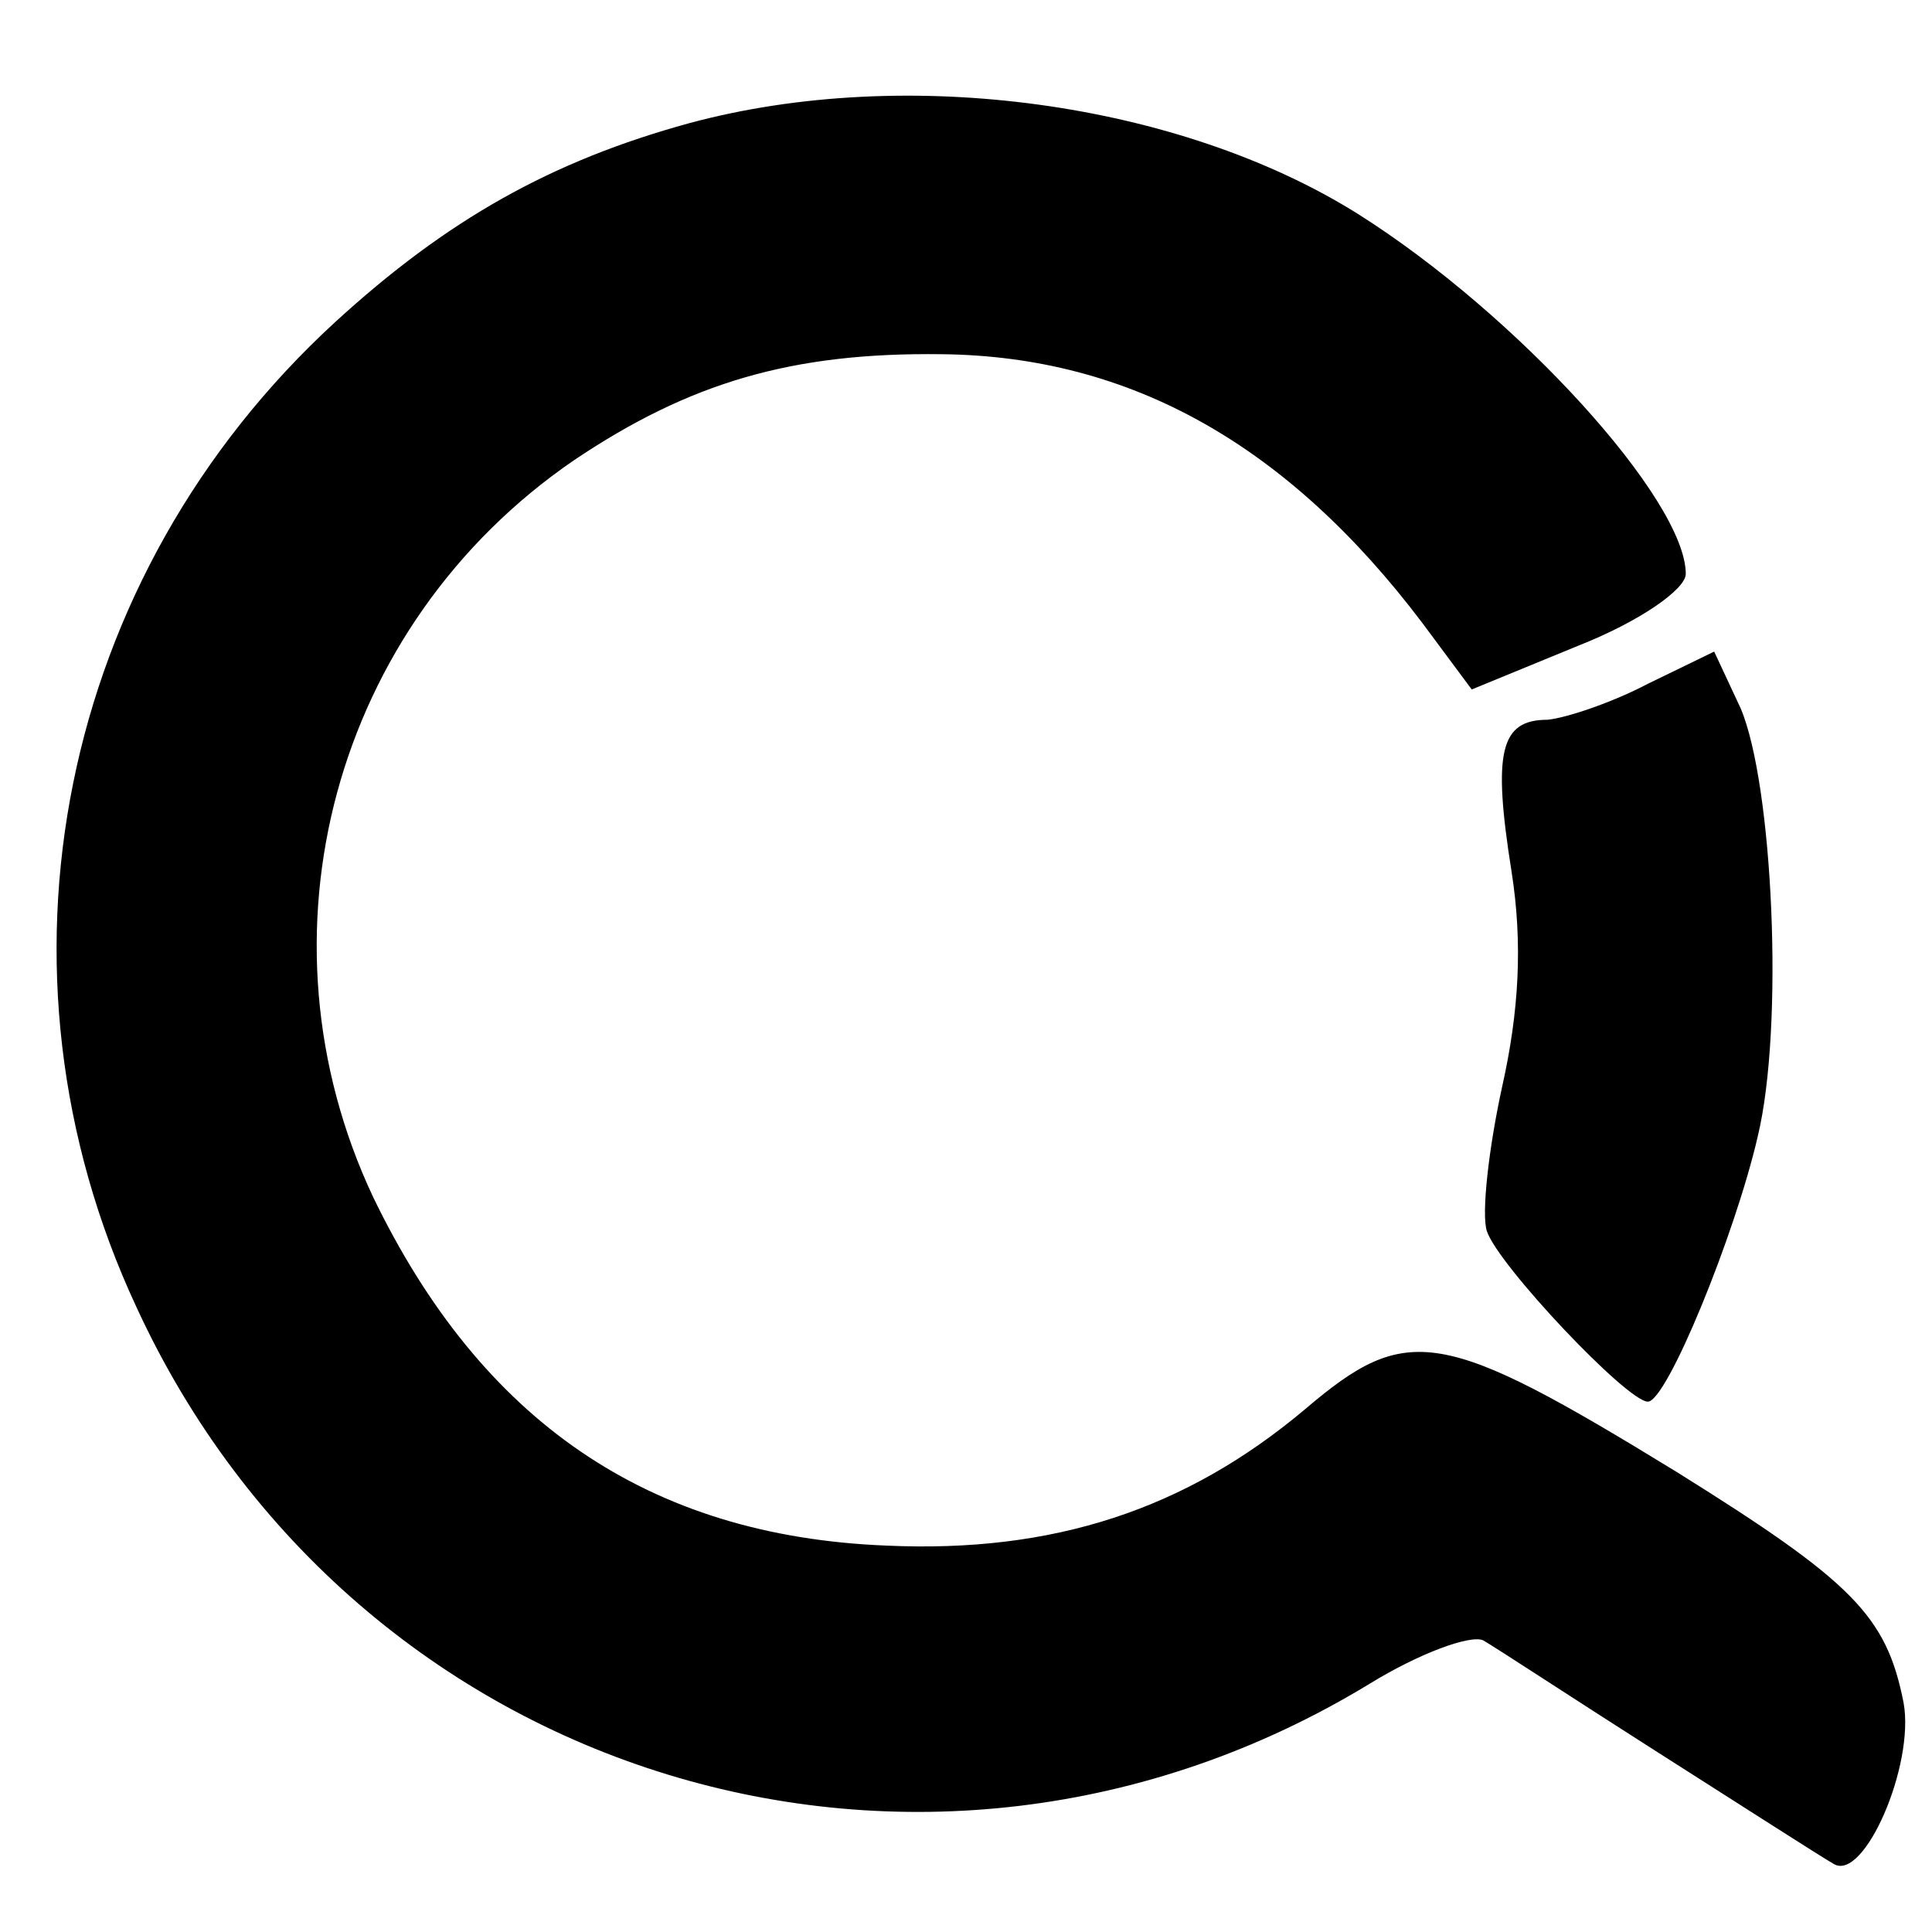 <?xml version="1.0" standalone="no"?>
<!DOCTYPE svg PUBLIC "-//W3C//DTD SVG 20010904//EN"
 "http://www.w3.org/TR/2001/REC-SVG-20010904/DTD/svg10.dtd">
<svg version="1.0" xmlns="http://www.w3.org/2000/svg"
 width="102pt" height="102pt" viewBox="0 0 102 102"
 preserveAspectRatio="xMidYMid meet">
<g transform="translate(0,102) scale(0.1,-0.1)"
fill="#000000" stroke="none">
<path d="M364 955 c-73 -20 -128 -51 -187 -105 -146 -134 -188 -342 -105 -520
115 -250 416 -342 651 -199 26 16 53 26 60 23 7 -4 48 -31 92 -59 44 -28 86
-55 93 -59 16 -10 43 52 37 85 -9 46 -27 64 -120 122 -124 76 -142 79 -196 33
-63 -53 -133 -76 -221 -72 -126 5 -214 66 -271 184 -65 138 -21 302 106 389
61 41 115 57 194 56 100 -1 183 -48 254 -142 l26 -35 56 23 c33 13 57 30 57
38 0 39 -89 137 -173 190 -94 59 -238 79 -353 48z"/>
<path d="M870 659 c-19 -10 -43 -18 -53 -19 -25 0 -29 -17 -19 -80 6 -38 4
-74 -5 -114 -7 -32 -11 -67 -8 -76 6 -18 74 -90 85 -90 10 0 46 88 58 140 14
58 8 186 -9 226 l-14 30 -35 -17z"/>
</g>
</svg>

